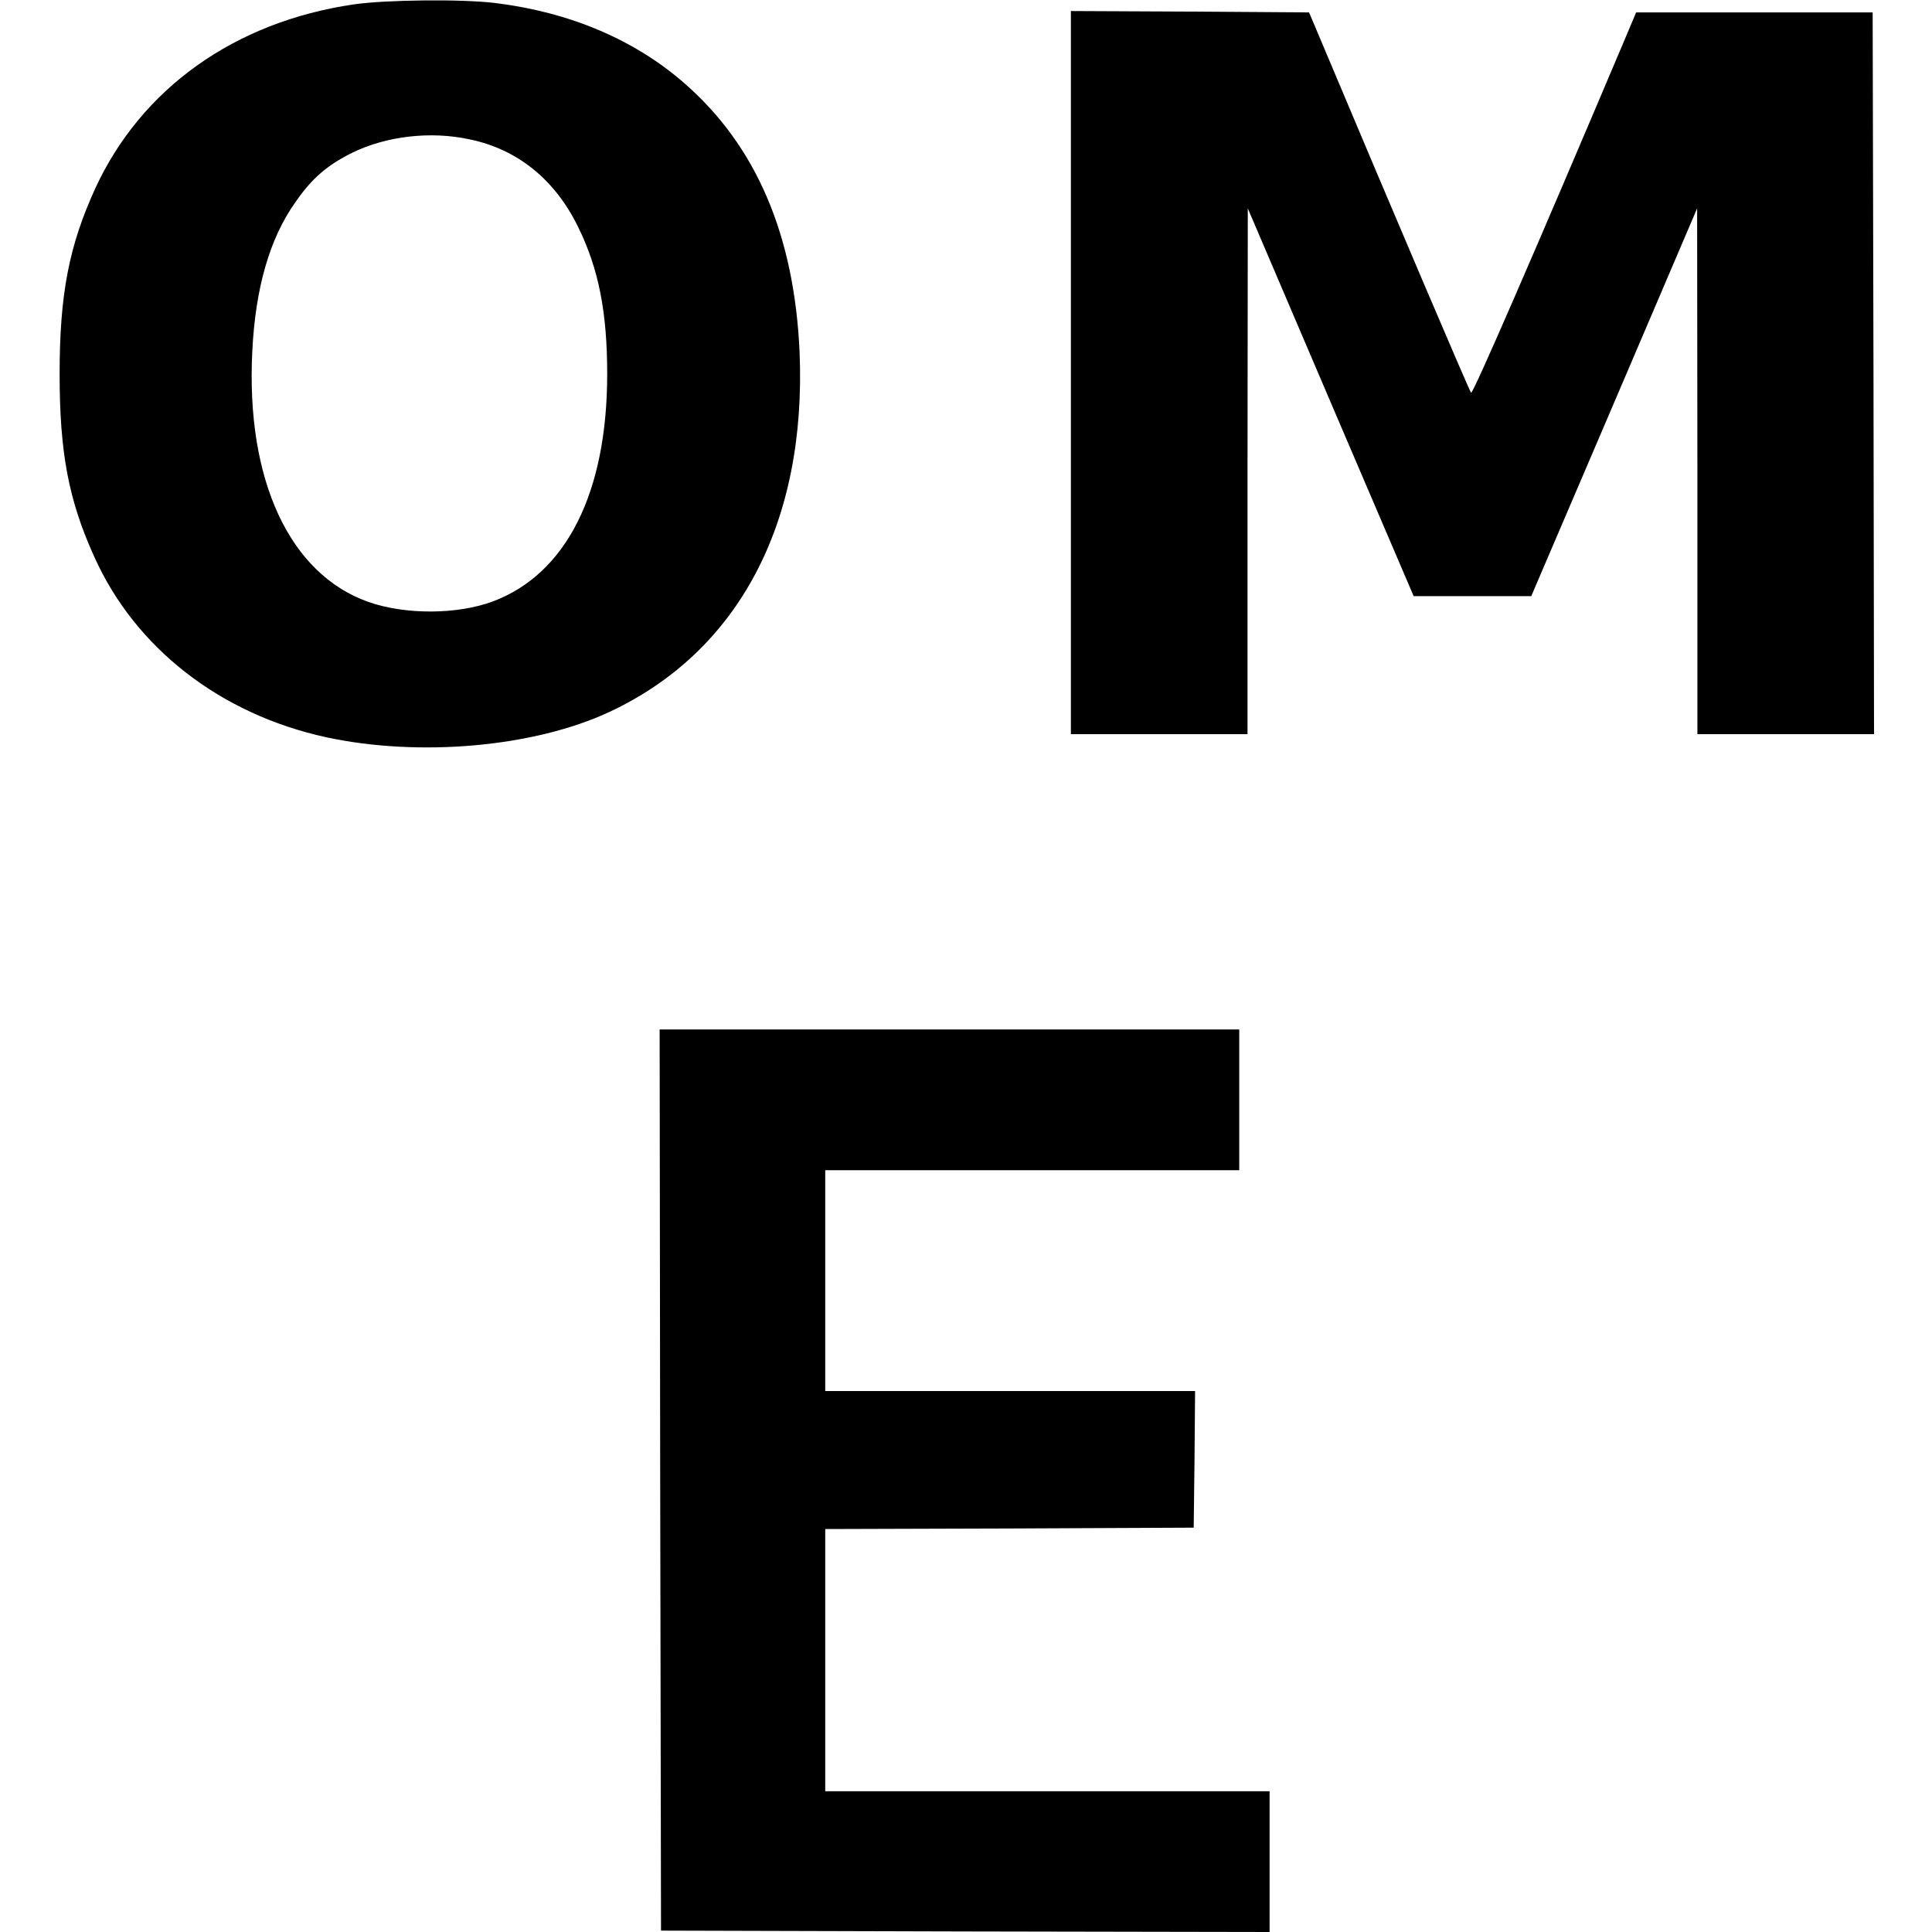 <?xml version="1.0" standalone="no"?>
<!DOCTYPE svg PUBLIC "-//W3C//DTD SVG 20010904//EN"
 "http://www.w3.org/TR/2001/REC-SVG-20010904/DTD/svg10.dtd">
<svg version="1.0" xmlns="http://www.w3.org/2000/svg"
 width="700pt" height="700pt" viewBox="0 0 700 700"
 preserveAspectRatio="xMidYMid meet">
<g transform="translate(0,700) scale(0.1,-0.1)"
fill="#000000" stroke="none">
<path d="M1281 6984 c-430 -63 -769 -304 -936 -667 -95 -208 -129 -383 -129
-672 0 -283 32 -456 125 -661 148 -331 456 -571 840 -655 338 -73 755 -36
1028 92 468 219 714 686 688 1304 -19 423 -157 747 -418 974 -181 158 -416
257 -684 290 -120 15 -398 12 -514 -5z m421 -489 c173 -36 308 -145 392 -316
75 -152 106 -310 106 -534 0 -430 -148 -724 -414 -824 -129 -48 -317 -49 -451
-2 -286 101 -444 442 -421 906 11 231 63 411 156 542 60 87 115 134 205 179
124 61 285 80 427 49z"/>
<path d="M3880 5650 l0 -1310 320 0 320 0 0 953 1 952 300 -702 301 -703 213
0 213 0 301 703 300 702 1 -952 0 -953 320 0 320 0 -2 1308 -3 1307 -428 0
-429 0 -40 -95 c-331 -782 -552 -1290 -558 -1283 -6 6 -283 656 -549 1288
l-38 90 -432 3 -431 2 0 -1310z"/>
<path d="M2392 1638 l3 -1633 1103 -3 1102 -2 0 255 0 255 -805 0 -805 0 0
475 0 475 668 2 667 3 3 248 2 247 -670 0 -670 0 0 400 0 400 750 0 750 0 0
255 0 255 -1050 0 -1050 0 2 -1632z"/>
</g>
</svg>
